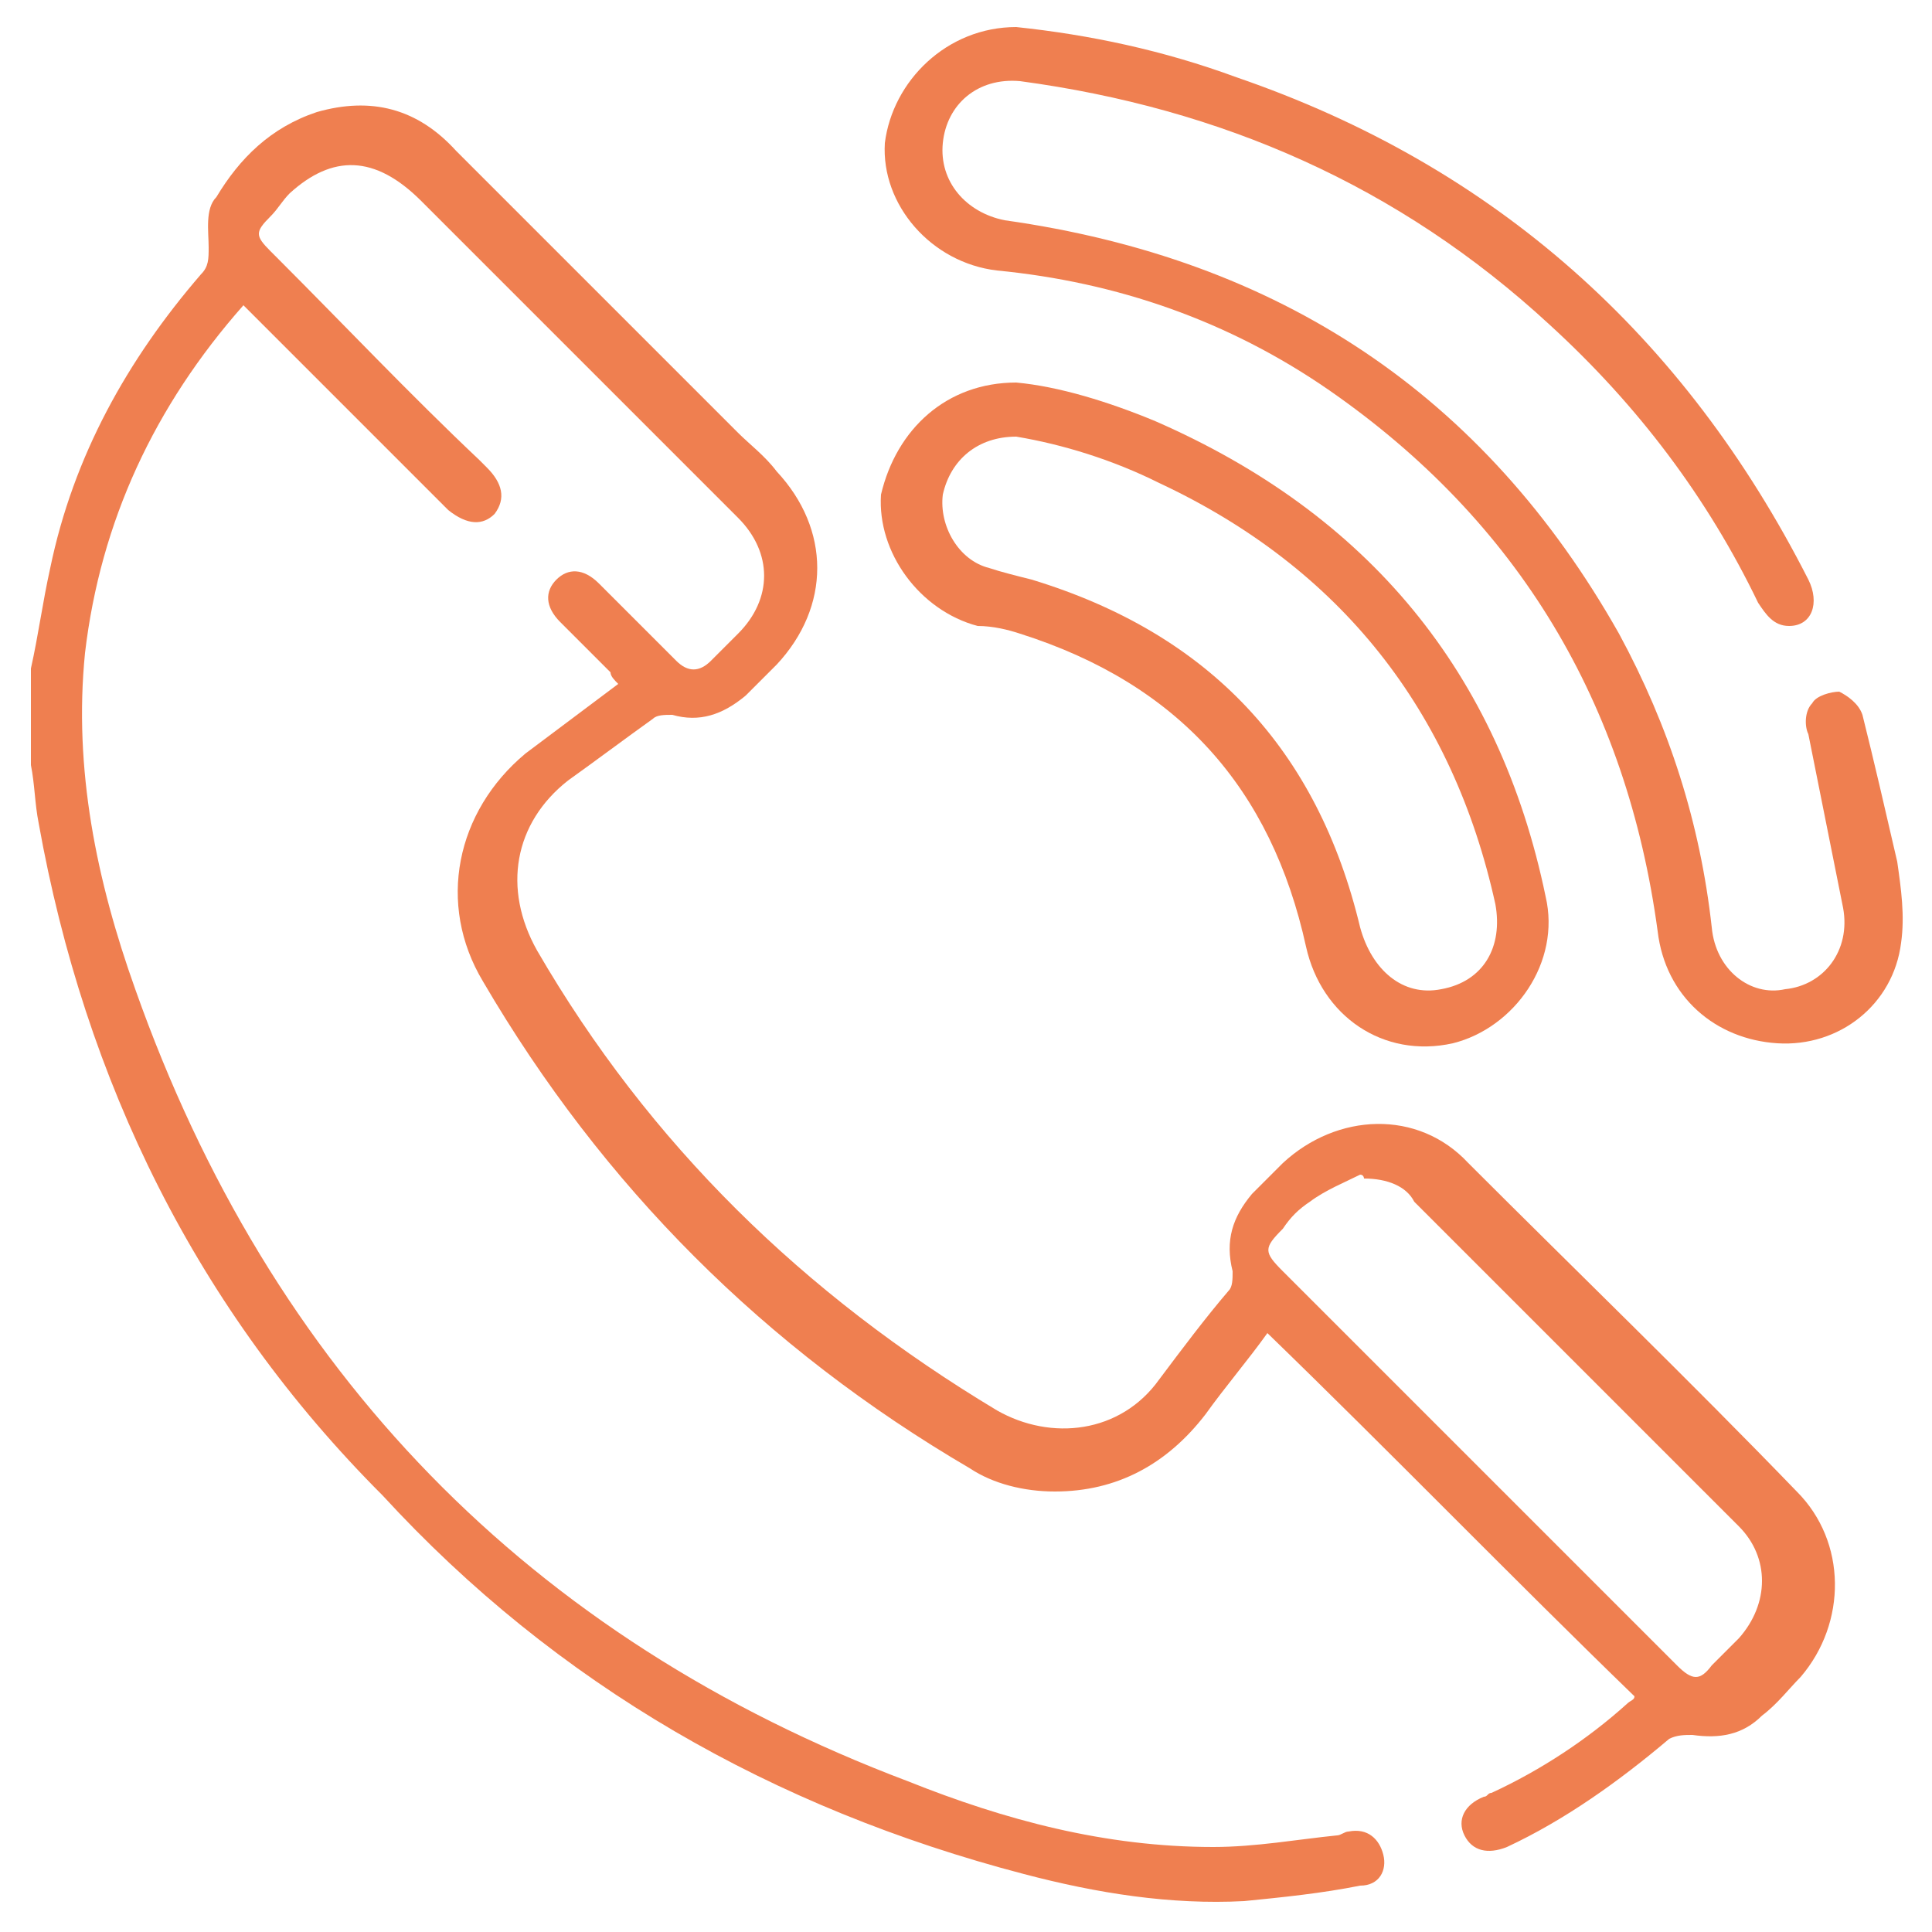 <?xml version="1.0" encoding="utf-8"?>
<!-- Generator: Adobe Illustrator 21.0.2, SVG Export Plug-In . SVG Version: 6.00 Build 0)  -->
<svg version="1.1" id="圖層_1" xmlns="http://www.w3.org/2000/svg" xmlns:xlink="http://www.w3.org/1999/xlink" x="0px" y="0px"
	 viewBox="0 0 50 50" style="enable-background:new 0 0 50 50;" xml:space="preserve">
<style type="text/css">
	.st0{fill:#EF7F50;}
</style>
<g>
	<path class="st0" d="M0.8,17.3c0.2-0.9,0.3-1.7,0.5-2.6c0.6-2.9,2-5.4,3.9-7.6c0.2-0.2,0.2-0.4,0.2-0.7c0-0.4-0.1-1,0.2-1.3
		c0.6-1,1.4-1.8,2.6-2.2c1.4-0.4,2.6-0.1,3.6,1c2.4,2.4,4.9,4.9,7.3,7.3c0.3,0.3,0.7,0.6,1,1c1.4,1.5,1.4,3.5,0,5
		c-0.3,0.3-0.5,0.5-0.8,0.8c-0.6,0.5-1.2,0.7-1.9,0.5c-0.2,0-0.4,0-0.5,0.1c-0.7,0.5-1.5,1.1-2.2,1.6c-1.4,1.1-1.7,2.8-0.8,4.4
		c2.9,5,6.9,8.9,11.9,11.9c1.4,0.8,3.2,0.6,4.2-0.8c0.6-0.8,1.2-1.6,1.8-2.3c0.1-0.1,0.1-0.3,0.1-0.5c-0.2-0.8,0-1.4,0.5-2
		c0.3-0.3,0.6-0.6,0.8-0.8c1.4-1.3,3.5-1.4,4.8,0c2.8,2.8,5.7,5.6,8.5,8.5c1.3,1.3,1.3,3.4,0.1,4.8c-0.3,0.3-0.6,0.7-1,1
		c-0.5,0.5-1.1,0.6-1.8,0.5c-0.2,0-0.4,0-0.6,0.1c-1.3,1.1-2.7,2.1-4.2,2.8c-0.5,0.2-0.9,0.1-1.1-0.3c-0.2-0.4,0-0.8,0.5-1
		c0.1,0,0.1-0.1,0.2-0.1c1.3-0.6,2.5-1.4,3.5-2.3c0.1-0.1,0.2-0.1,0.2-0.2c-3.2-3.1-6.3-6.3-9.5-9.4c-0.5,0.7-1.1,1.4-1.6,2.1
		c-1,1.3-2.3,2-3.9,2c-0.8,0-1.6-0.2-2.2-0.6c-5.3-3.1-9.5-7.3-12.6-12.6c-1.2-2-0.7-4.4,1.1-5.9c0.8-0.6,1.6-1.2,2.4-1.8
		c-0.1-0.1-0.2-0.2-0.2-0.3c-0.4-0.4-0.8-0.8-1.3-1.3c-0.4-0.4-0.4-0.8-0.1-1.1c0.3-0.3,0.7-0.3,1.1,0.1c0.6,0.6,1.2,1.2,1.8,1.8
		c0.1,0.1,0.2,0.2,0.2,0.2c0.3,0.3,0.6,0.3,0.9,0c0.2-0.2,0.5-0.5,0.7-0.7c0.9-0.9,0.9-2.1,0-3c-1.3-1.3-2.6-2.6-3.9-3.9
		c-1.4-1.4-2.8-2.8-4.3-4.3C9.7,4,8.6,4,7.5,5C7.3,5.2,7.2,5.4,7,5.6C6.6,6,6.6,6.1,7,6.5c0.1,0.1,0.2,0.2,0.2,0.2
		c1.7,1.7,3.4,3.5,5.2,5.2c0.1,0.1,0.2,0.2,0.2,0.2c0.4,0.4,0.5,0.8,0.2,1.2c-0.3,0.3-0.7,0.3-1.2-0.1c-0.1-0.1-0.2-0.2-0.2-0.2
		c-1.6-1.6-3.1-3.1-4.7-4.7C6.6,8.2,6.5,8.1,6.3,7.9c-2.3,2.6-3.7,5.6-4.1,9c-0.3,3,0.3,5.9,1.3,8.7C7,35.5,13.7,42.4,23.5,46.1
		c2.5,1,5.1,1.7,7.9,1.7c1.1,0,2.2-0.2,3.2-0.3c0.1,0,0.2-0.1,0.3-0.1c0.5-0.1,0.8,0.2,0.9,0.6c0.1,0.4-0.1,0.8-0.6,0.8
		c-1,0.2-2,0.3-3,0.4c-1.9,0.1-3.8-0.2-5.7-0.7c-6.5-1.7-12.1-4.9-16.6-9.8C5.1,33.9,2.2,28,1,21.3c-0.1-0.5-0.1-1-0.2-1.5
		C0.8,19,0.8,18.2,0.8,17.3z M35.3,30.5c0,0,0-0.1-0.1-0.1c-0.4,0.2-0.9,0.4-1.3,0.7c-0.3,0.2-0.5,0.4-0.7,0.7
		c-0.5,0.5-0.5,0.6,0,1.1c1.9,1.9,3.9,3.9,5.8,5.8c1.5,1.5,3,3,4.4,4.4c0.4,0.4,0.6,0.4,0.9,0c0.2-0.2,0.5-0.5,0.7-0.7
		c0.8-0.9,0.8-2.1,0-2.9c-2.8-2.8-5.6-5.6-8.4-8.4C36.4,30.7,35.9,30.5,35.3,30.5z"/>
	<path class="st0" d="M26.3,0.7C28.2,0.9,30.1,1.3,32,2c6.7,2.3,11.6,6.7,14.8,13c0.3,0.6,0.1,1.2-0.5,1.2c-0.4,0-0.6-0.3-0.8-0.6
		c-1.3-2.7-3.1-5.1-5.4-7.2c-3.9-3.6-8.5-5.6-13.7-6.3c-1.1-0.1-1.9,0.6-2,1.6C24.3,4.7,25,5.5,26,5.7c7.1,1,12.4,4.5,15.9,10.7
		c1.3,2.4,2.1,4.9,2.4,7.6c0.1,1.1,1,1.8,1.9,1.6c1-0.1,1.7-1,1.5-2.1c-0.3-1.5-0.6-3-0.9-4.5c-0.1-0.2-0.1-0.6,0.1-0.8
		c0.1-0.2,0.5-0.3,0.7-0.3c0.2,0.1,0.5,0.3,0.6,0.6c0.3,1.2,0.6,2.5,0.9,3.8c0.1,0.7,0.2,1.4,0.1,2.1C49,26,47.6,27.1,46,27
		c-1.6-0.1-2.9-1.2-3.1-2.9c-0.8-5.9-3.6-10.6-8.5-14c-2.6-1.8-5.5-2.8-8.6-3.1c-1.7-0.2-3-1.7-2.9-3.3C23.1,2.1,24.5,0.7,26.3,0.7z
		"/>
	<path class="st0" d="M26.3,9.9c1.1,0.1,2.4,0.5,3.6,1c5.5,2.4,8.9,6.5,10.1,12.3c0.4,1.7-0.8,3.4-2.4,3.8c-1.8,0.4-3.4-0.7-3.8-2.5
		c-0.9-4.1-3.3-6.8-7.4-8.1c-0.3-0.1-0.7-0.2-1.1-0.2c-1.5-0.4-2.6-1.9-2.5-3.4C23.2,11.1,24.5,9.9,26.3,9.9z M26.3,11.3
		c-1,0-1.7,0.6-1.9,1.5c-0.1,0.8,0.4,1.7,1.2,1.9c0.3,0.1,0.7,0.2,1.1,0.3c4.6,1.4,7.4,4.4,8.5,9c0.3,1.1,1.1,1.8,2.1,1.6
		c1.1-0.2,1.6-1.1,1.4-2.2c-1.1-5-4-8.7-8.7-10.9C28.8,11.9,27.5,11.5,26.3,11.3z"/>
</g>
</svg>
